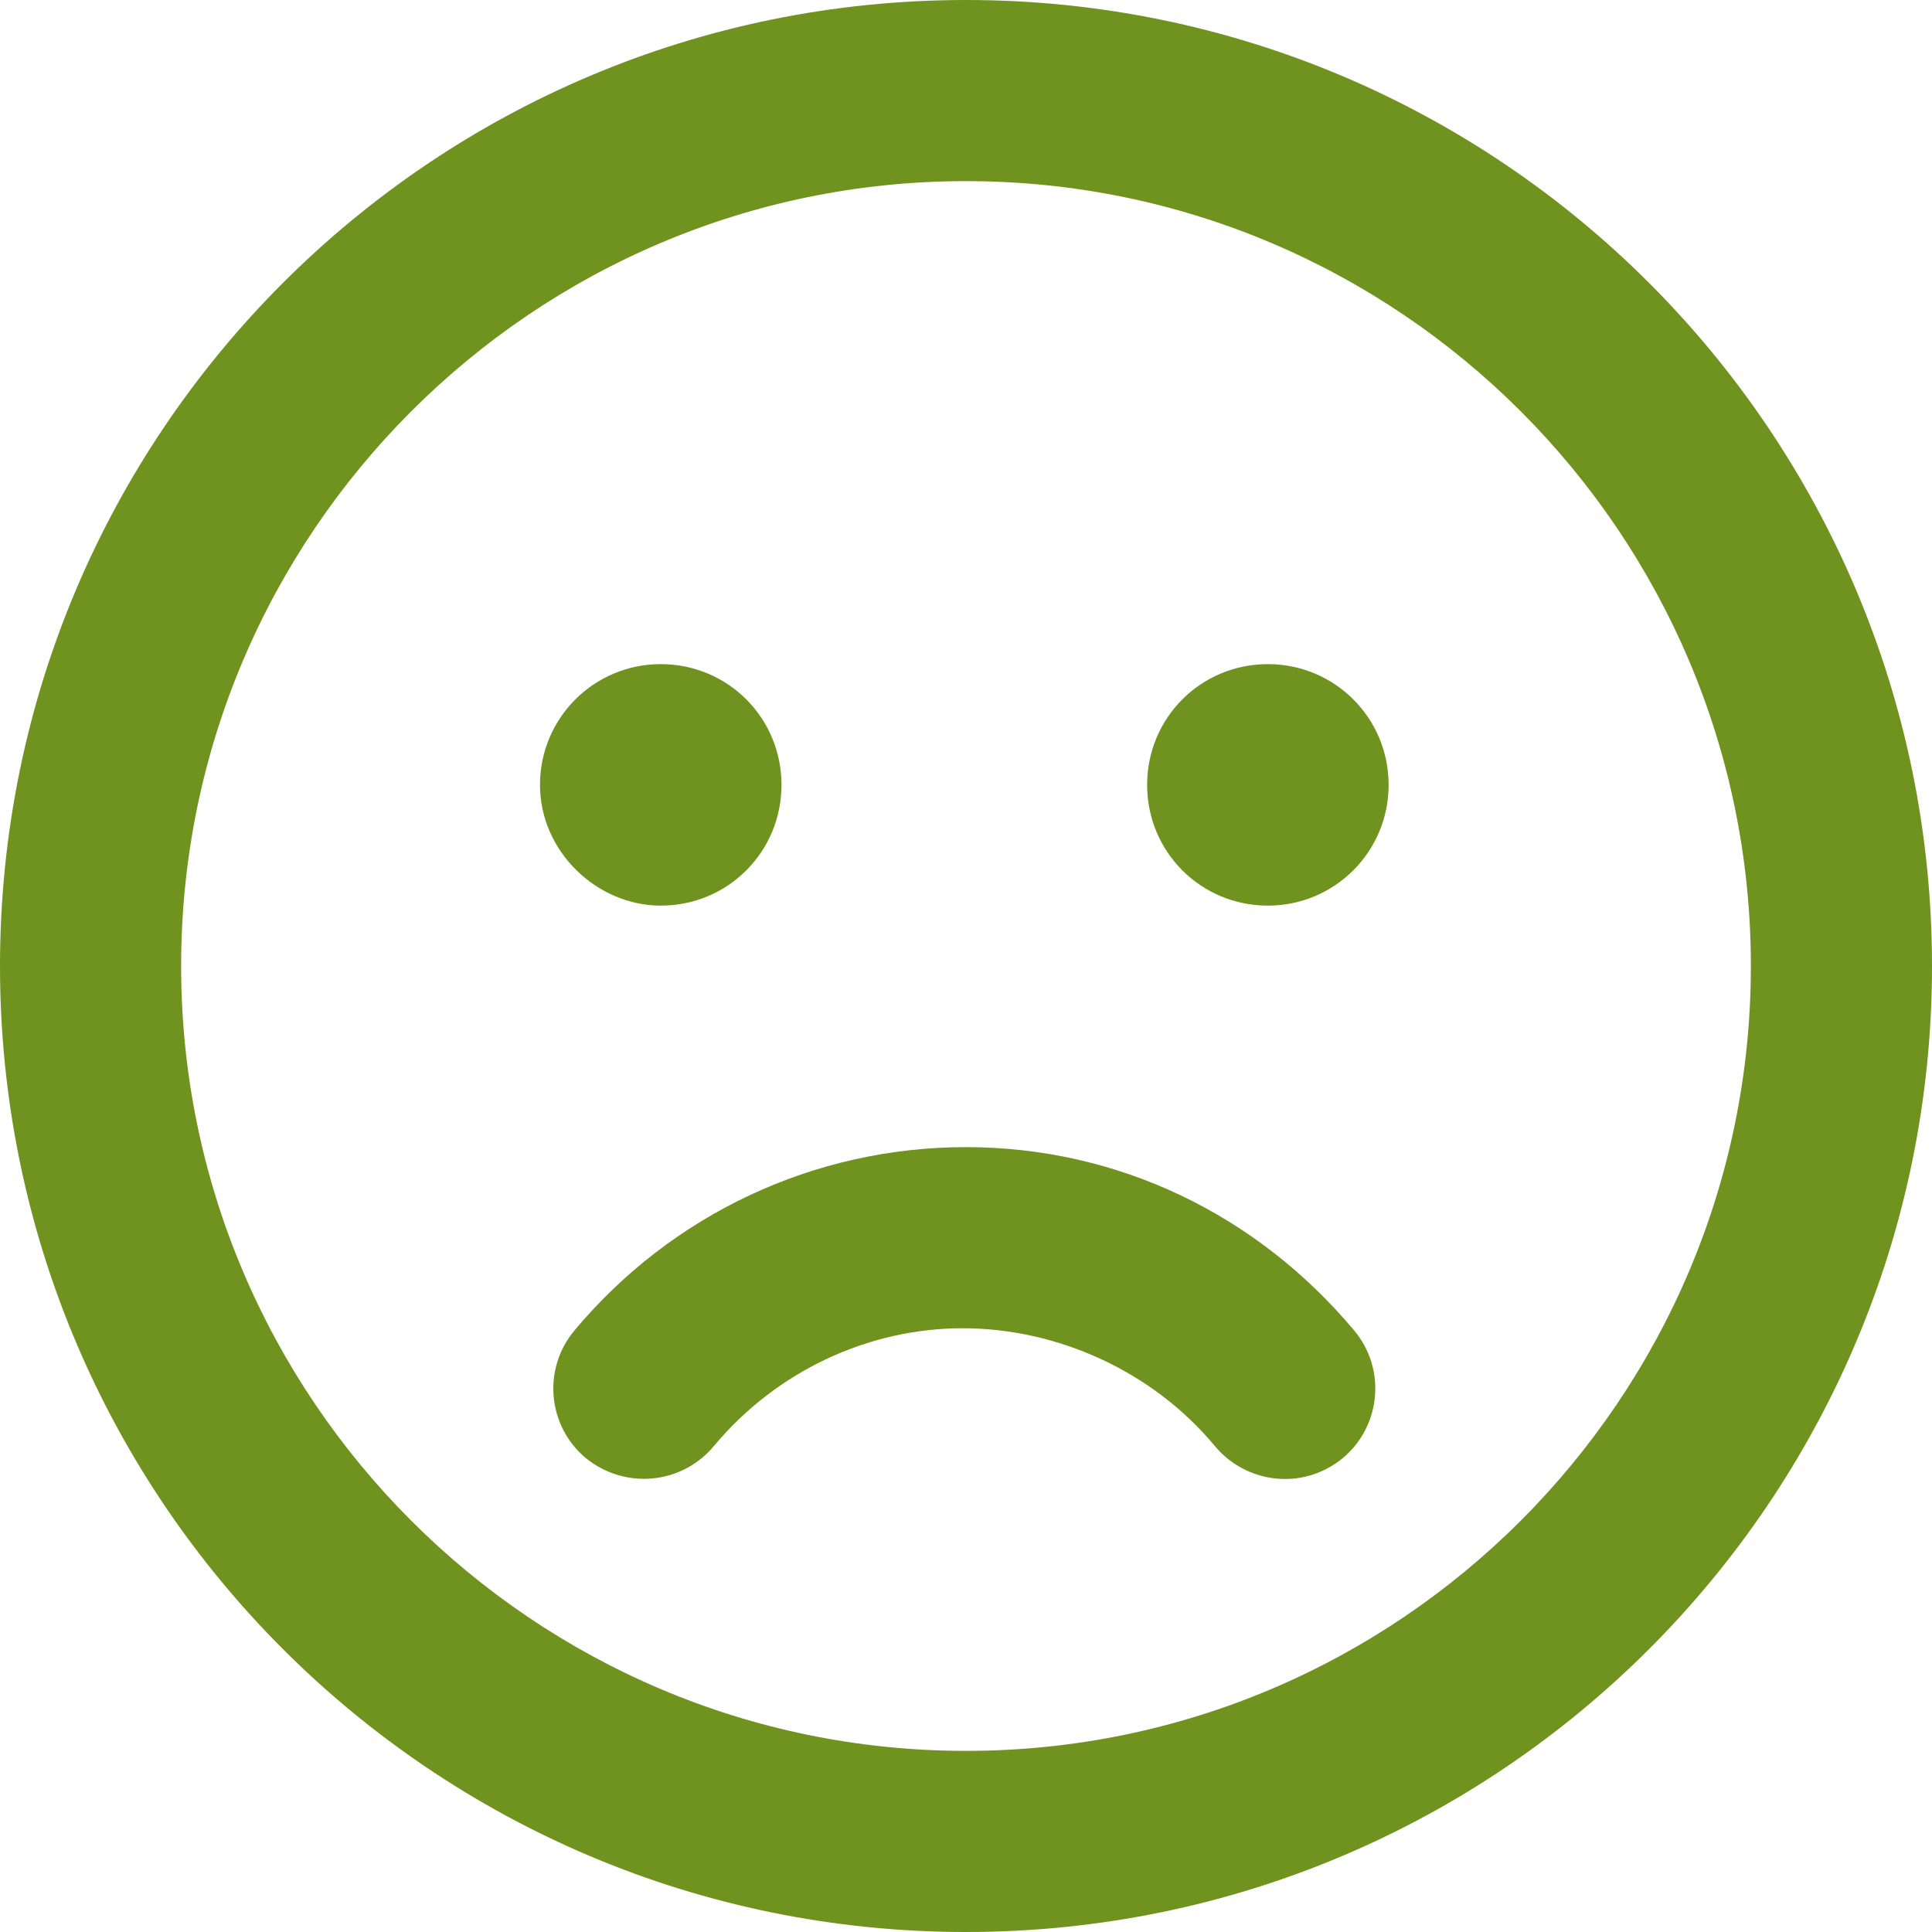 <svg xmlns="http://www.w3.org/2000/svg" xmlns:xlink="http://www.w3.org/1999/xlink" viewBox="0 9.5 12 12">
	<path fill="#6F931E" d="M6 16.625C5.058 16.625 4.172 17.041 3.567 17.765C3.369 18.002 3.4 18.357 3.638 18.556C3.879 18.752 4.231 18.723 4.433 18.483C4.821 18.017 5.393 17.75 5.979 17.75C6.565 17.75 7.157 18.014 7.546 18.482C7.736 18.711 8.088 18.764 8.341 18.556C8.579 18.356 8.61 18.002 8.412 17.765C7.807 17.042 6.942 16.625 6 16.625ZM4.104 15.125C4.521 15.125 4.854 14.791 4.854 14.375C4.854 13.959 4.521 13.625 4.104 13.625C3.69 13.625 3.354 13.959 3.354 14.375C3.354 14.791 3.71 15.125 4.104 15.125ZM6 9.5C2.686 9.5 0 12.186 0 15.5C0 18.814 2.686 21.5 6 21.5C9.314 21.5 12 18.814 12 15.5C12 12.186 9.314 9.5 6 9.5ZM6 20.375C3.312 20.375 1.125 18.188 1.125 15.5C1.125 12.812 3.312 10.625 6 10.625C8.688 10.625 10.875 12.812 10.875 15.5C10.875 18.188 8.688 20.375 6 20.375ZM7.875 13.625C7.458 13.625 7.125 13.959 7.125 14.375C7.125 14.791 7.458 15.125 7.875 15.125C8.289 15.125 8.625 14.791 8.625 14.375C8.625 13.959 8.29 13.625 7.875 13.625Z"/>
</svg>